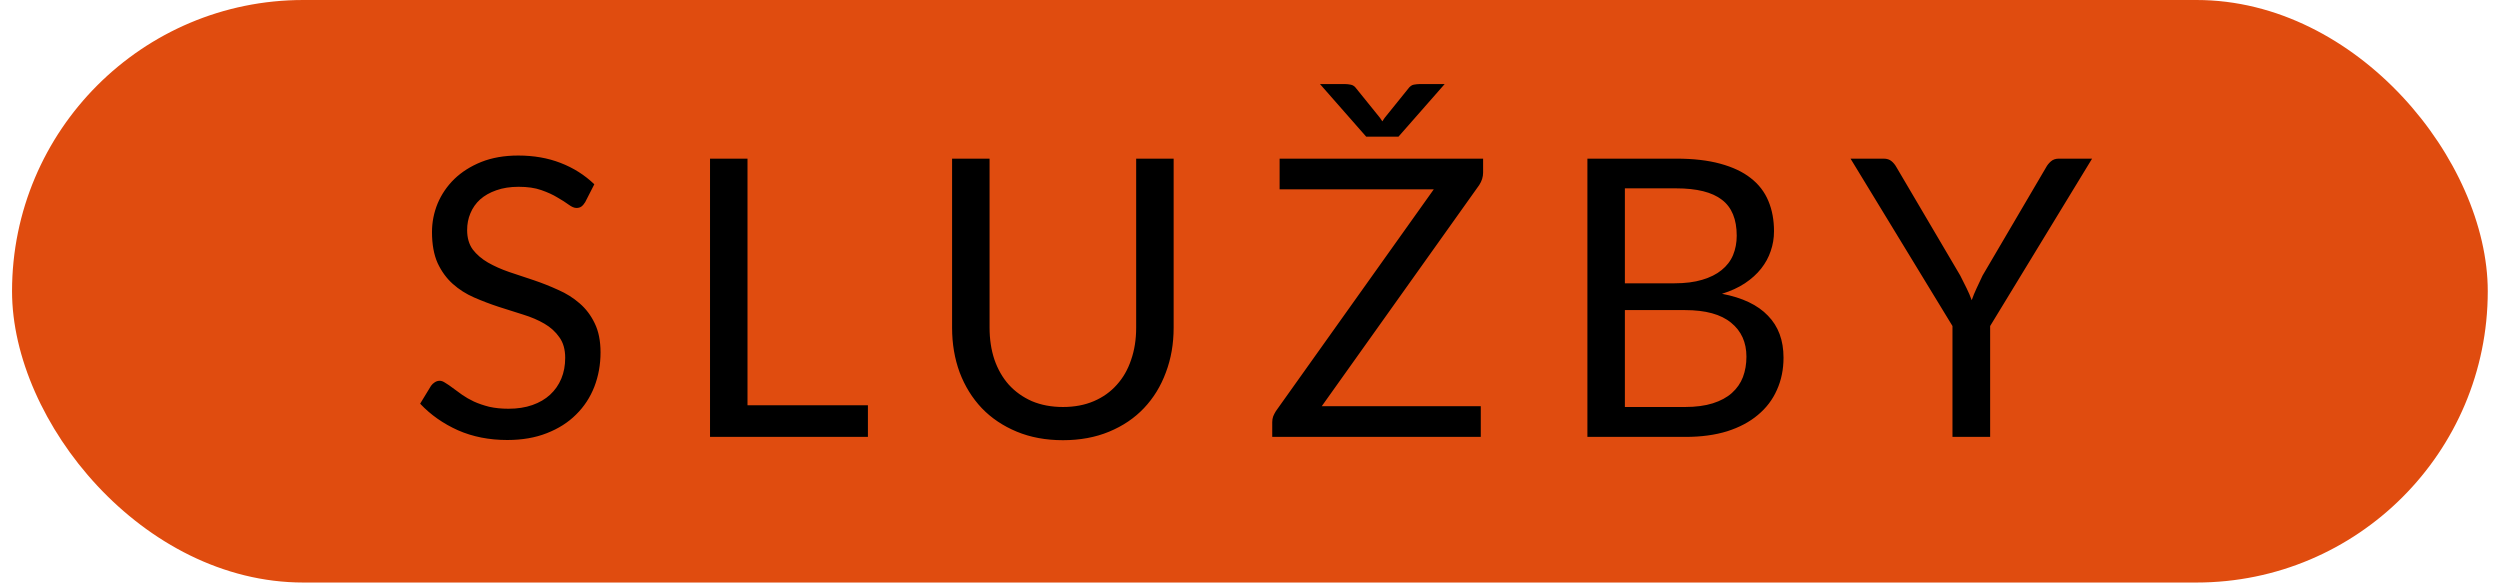 <svg width="103" height="24" viewBox="0 0 103 24" fill="none" xmlns="http://www.w3.org/2000/svg">
<rect x="0.496" width="102" height="24" rx="12" fill="#E04C0F"/>
<path d="M24.11 8.328C24.062 8.408 24.009 8.469 23.95 8.512C23.897 8.549 23.83 8.568 23.75 8.568C23.659 8.568 23.553 8.523 23.43 8.432C23.307 8.341 23.153 8.243 22.966 8.136C22.785 8.024 22.563 7.923 22.302 7.832C22.046 7.741 21.734 7.696 21.366 7.696C21.019 7.696 20.713 7.744 20.446 7.84C20.185 7.931 19.963 8.056 19.782 8.216C19.606 8.376 19.473 8.565 19.382 8.784C19.291 8.997 19.246 9.229 19.246 9.48C19.246 9.8 19.323 10.067 19.478 10.28C19.638 10.488 19.846 10.667 20.102 10.816C20.363 10.965 20.657 11.096 20.982 11.208C21.313 11.315 21.649 11.427 21.99 11.544C22.337 11.661 22.673 11.795 22.998 11.944C23.329 12.088 23.622 12.272 23.878 12.496C24.139 12.72 24.347 12.995 24.502 13.32C24.662 13.645 24.742 14.045 24.742 14.52C24.742 15.021 24.657 15.493 24.486 15.936C24.315 16.373 24.065 16.755 23.734 17.08C23.409 17.405 23.006 17.661 22.526 17.848C22.051 18.035 21.51 18.128 20.902 18.128C20.155 18.128 19.478 17.995 18.87 17.728C18.262 17.456 17.742 17.091 17.31 16.632L17.758 15.896C17.801 15.837 17.851 15.789 17.91 15.752C17.974 15.709 18.043 15.688 18.118 15.688C18.187 15.688 18.265 15.717 18.35 15.776C18.441 15.829 18.542 15.899 18.654 15.984C18.766 16.069 18.894 16.163 19.038 16.264C19.182 16.365 19.345 16.459 19.526 16.544C19.713 16.629 19.923 16.701 20.158 16.76C20.393 16.813 20.657 16.84 20.95 16.84C21.318 16.84 21.646 16.789 21.934 16.688C22.222 16.587 22.465 16.445 22.662 16.264C22.865 16.077 23.019 15.856 23.126 15.6C23.233 15.344 23.286 15.059 23.286 14.744C23.286 14.397 23.206 14.115 23.046 13.896C22.891 13.672 22.686 13.485 22.43 13.336C22.174 13.187 21.881 13.061 21.55 12.96C21.219 12.853 20.883 12.747 20.542 12.64C20.201 12.528 19.865 12.4 19.534 12.256C19.203 12.112 18.91 11.925 18.654 11.696C18.398 11.467 18.19 11.181 18.03 10.84C17.875 10.493 17.798 10.067 17.798 9.56C17.798 9.155 17.875 8.763 18.03 8.384C18.19 8.005 18.419 7.669 18.718 7.376C19.022 7.083 19.393 6.848 19.83 6.672C20.273 6.496 20.779 6.408 21.35 6.408C21.99 6.408 22.571 6.509 23.094 6.712C23.622 6.915 24.086 7.208 24.486 7.592L24.11 8.328ZM35.758 16.696V18H29.253V6.536H30.797V16.696H35.758ZM43.794 16.768C44.269 16.768 44.693 16.688 45.066 16.528C45.44 16.368 45.754 16.144 46.01 15.856C46.272 15.568 46.469 15.224 46.602 14.824C46.741 14.424 46.81 13.984 46.81 13.504V6.536H48.354V13.504C48.354 14.165 48.248 14.779 48.034 15.344C47.826 15.909 47.525 16.4 47.13 16.816C46.741 17.227 46.264 17.549 45.698 17.784C45.133 18.019 44.498 18.136 43.794 18.136C43.09 18.136 42.456 18.019 41.89 17.784C41.325 17.549 40.845 17.227 40.45 16.816C40.056 16.4 39.752 15.909 39.538 15.344C39.33 14.779 39.226 14.165 39.226 13.504V6.536H40.77V13.496C40.77 13.976 40.837 14.416 40.97 14.816C41.109 15.216 41.306 15.56 41.562 15.848C41.824 16.136 42.141 16.363 42.514 16.528C42.893 16.688 43.32 16.768 43.794 16.768ZM61.104 7.112C61.104 7.288 61.051 7.459 60.944 7.624L54.456 16.736H61.008V18H52.416V17.392C52.416 17.307 52.429 17.227 52.456 17.152C52.488 17.077 52.525 17.005 52.568 16.936L59.072 7.8H52.72V6.536H61.104V7.112ZM59.52 3.464L57.616 5.632H56.288L54.384 3.464H55.424C55.488 3.464 55.563 3.472 55.648 3.488C55.739 3.504 55.816 3.557 55.88 3.648L56.856 4.856L56.952 5L57.048 4.856L58.016 3.656C58.085 3.56 58.163 3.504 58.248 3.488C58.339 3.472 58.416 3.464 58.48 3.464H59.52ZM69.425 16.768C69.868 16.768 70.249 16.717 70.569 16.616C70.889 16.515 71.15 16.373 71.353 16.192C71.561 16.005 71.713 15.787 71.809 15.536C71.905 15.28 71.953 15 71.953 14.696C71.953 14.104 71.742 13.637 71.321 13.296C70.9 12.949 70.268 12.776 69.425 12.776H66.945V16.768H69.425ZM66.945 7.76V11.672H68.993C69.43 11.672 69.809 11.624 70.129 11.528C70.454 11.432 70.721 11.299 70.929 11.128C71.142 10.957 71.3 10.752 71.401 10.512C71.502 10.267 71.553 10 71.553 9.712C71.553 9.035 71.35 8.541 70.945 8.232C70.54 7.917 69.91 7.76 69.057 7.76H66.945ZM69.057 6.536C69.761 6.536 70.366 6.605 70.873 6.744C71.385 6.883 71.804 7.08 72.129 7.336C72.46 7.592 72.702 7.907 72.857 8.28C73.012 8.648 73.089 9.064 73.089 9.528C73.089 9.811 73.044 10.083 72.953 10.344C72.868 10.6 72.737 10.84 72.561 11.064C72.385 11.288 72.161 11.491 71.889 11.672C71.622 11.848 71.308 11.992 70.945 12.104C71.788 12.264 72.42 12.565 72.841 13.008C73.268 13.445 73.481 14.021 73.481 14.736C73.481 15.221 73.39 15.664 73.209 16.064C73.033 16.464 72.772 16.808 72.425 17.096C72.084 17.384 71.662 17.608 71.161 17.768C70.66 17.923 70.089 18 69.449 18H65.401V6.536H69.057ZM81.994 13.432V18H80.442V13.432L76.242 6.536H77.602C77.74 6.536 77.85 6.571 77.93 6.64C78.01 6.704 78.079 6.789 78.138 6.896L80.762 11.352C80.858 11.539 80.946 11.715 81.026 11.88C81.106 12.04 81.175 12.203 81.234 12.368C81.292 12.203 81.359 12.04 81.434 11.88C81.508 11.715 81.591 11.539 81.682 11.352L84.298 6.896C84.346 6.805 84.412 6.723 84.498 6.648C84.583 6.573 84.692 6.536 84.826 6.536H86.194L81.994 13.432Z" fill="black"/>
</svg>
